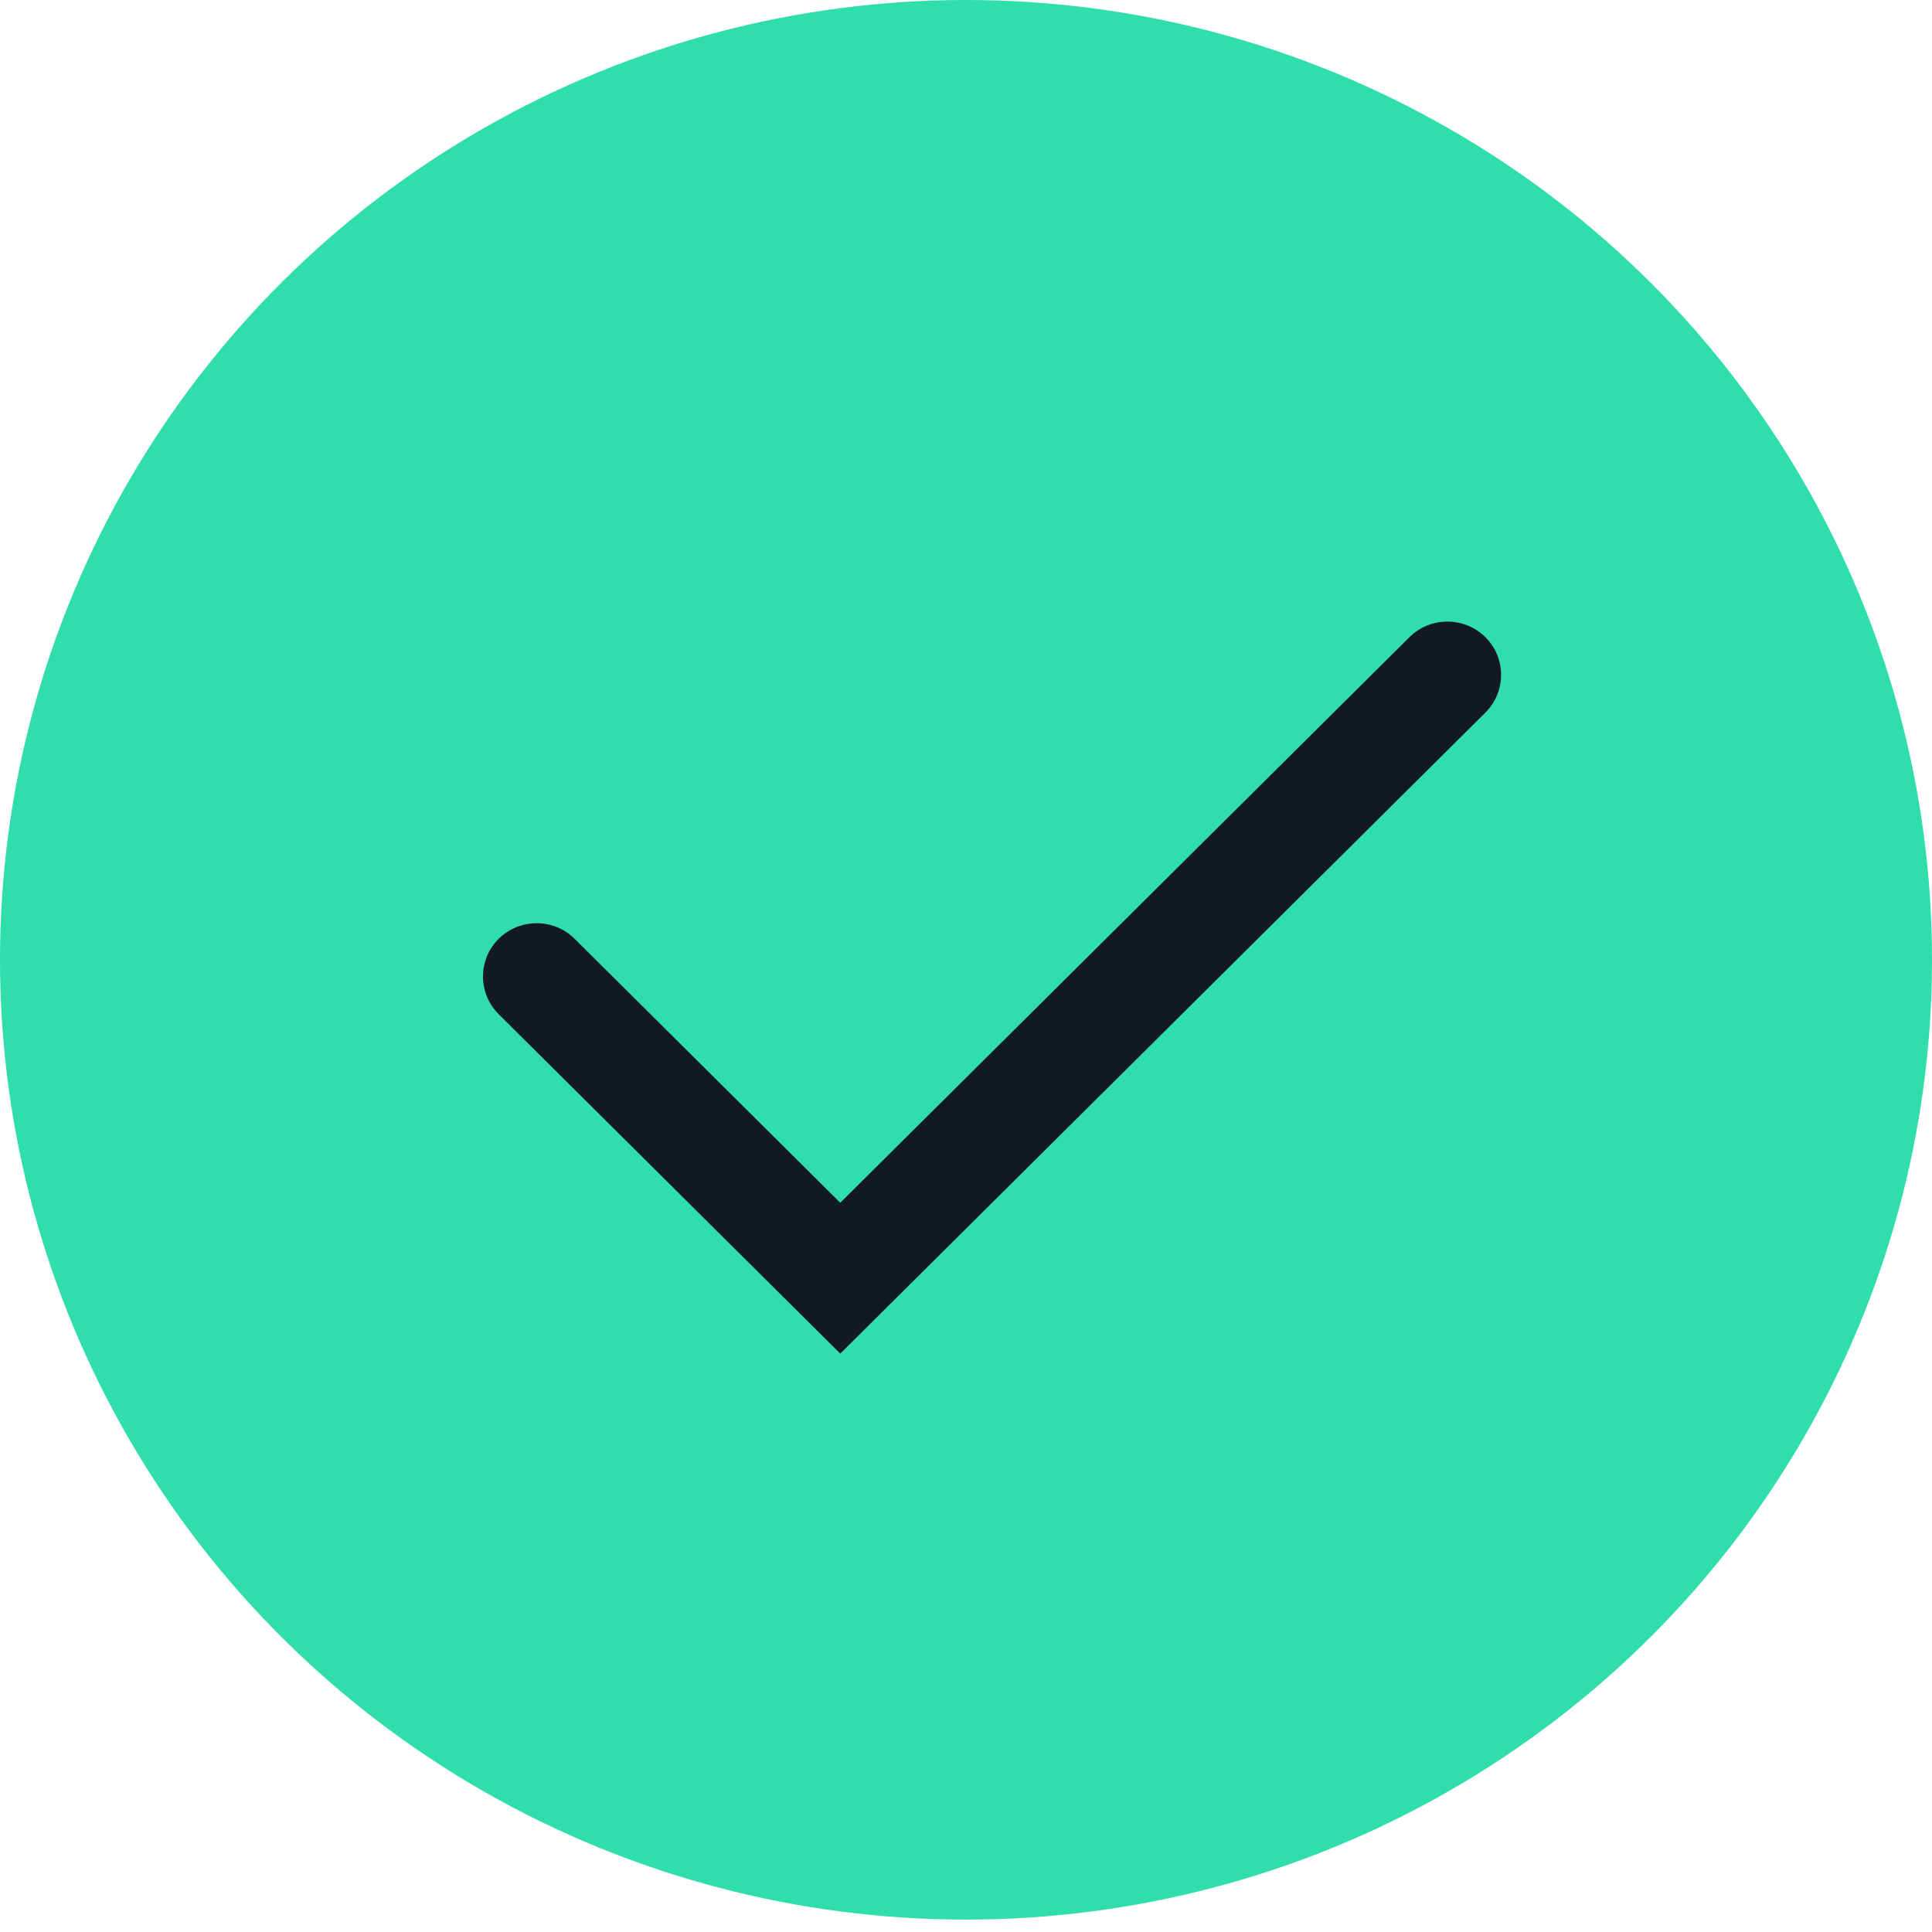 <svg width="24" height="24" viewBox="0 0 24 24" fill="none" xmlns="http://www.w3.org/2000/svg">
<ellipse cx="12" cy="11.923" rx="12" ry="11.923" fill="#30DEAB"/>
<path fill-rule="evenodd" clip-rule="evenodd" d="M6.195 11.662C6.456 11.404 6.878 11.404 7.138 11.662L10.438 14.941L17.509 7.915C17.769 7.657 18.191 7.657 18.452 7.915C18.712 8.174 18.712 8.593 18.452 8.852L10.438 16.815L6.195 12.599C5.935 12.341 5.935 11.921 6.195 11.662Z" fill="#121922"/>
</svg>
